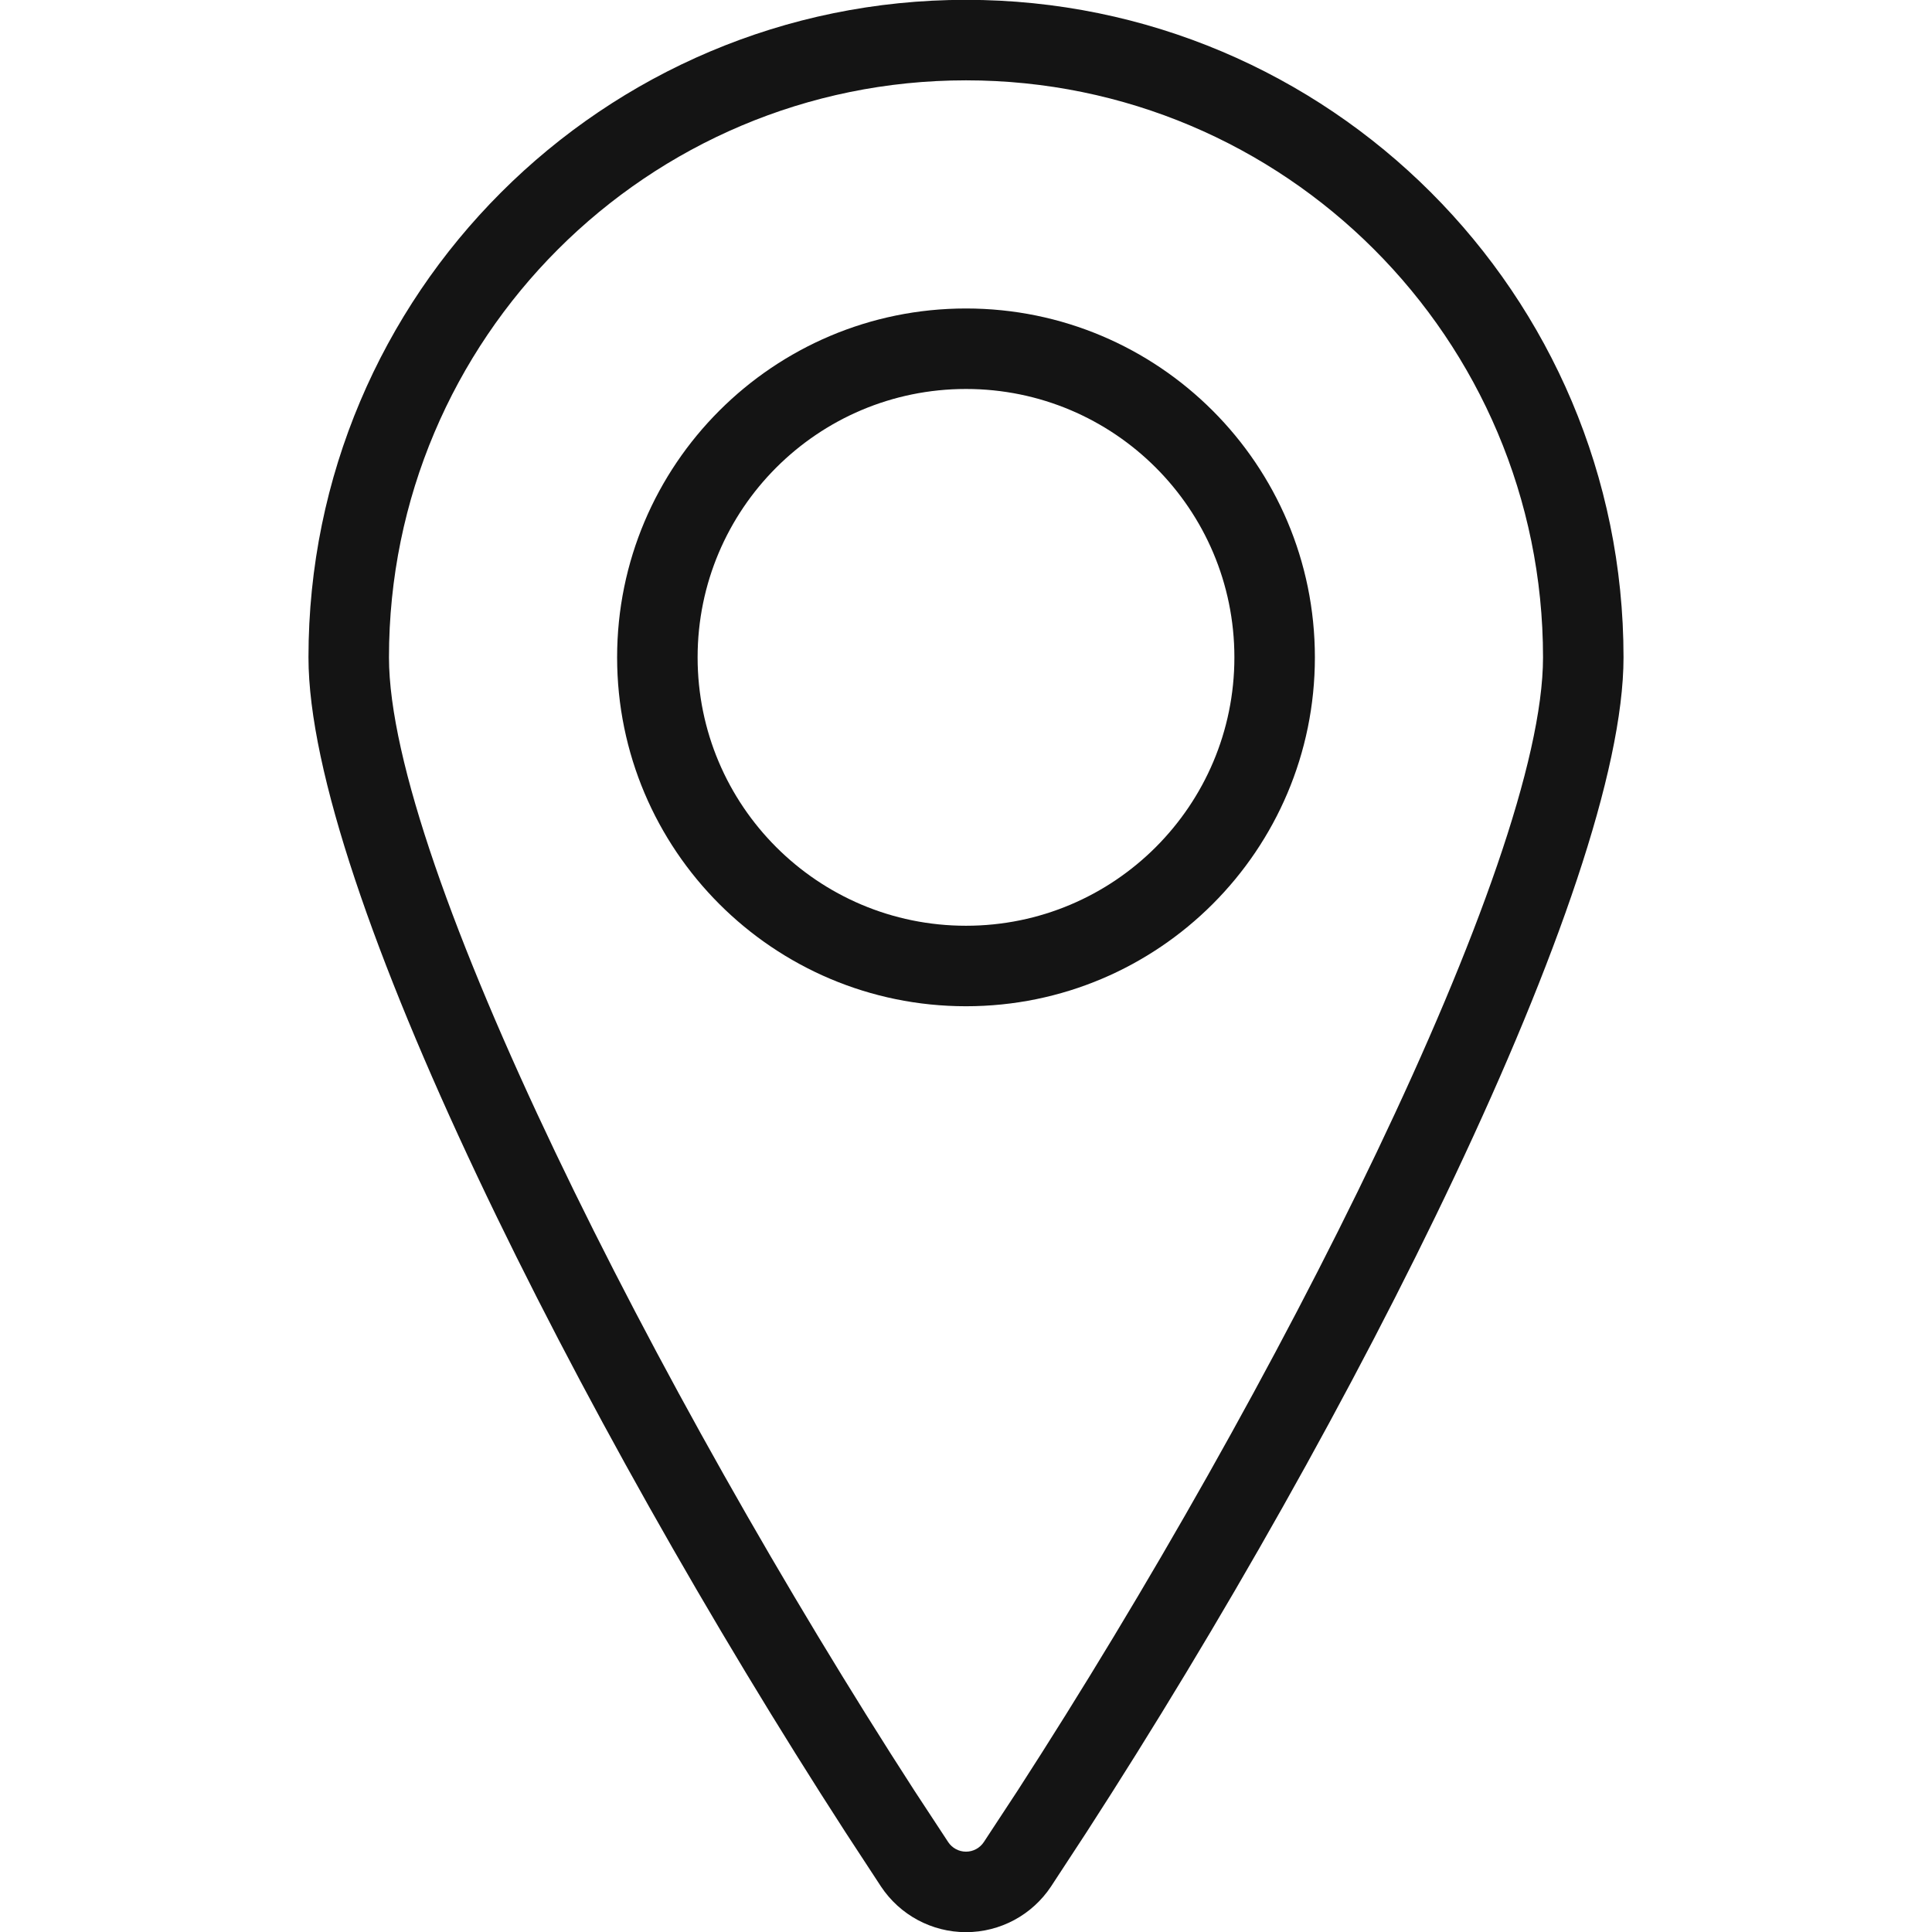 <?xml version="1.0" encoding="UTF-8"?>
<svg width="24px" height="24px" viewBox="0 0 24 24" version="1.1" xmlns="http://www.w3.org/2000/svg" xmlns:xlink="http://www.w3.org/1999/xlink">
    <!-- Generator: Sketch 60 (88103) - https://sketch.com -->
    <title>Icon/Graphic/Location</title>
    <desc>Created with Sketch.</desc>
    <g id="Icon/Graphic/Location" stroke="none" stroke-width="1" fill="none" fill-rule="evenodd">
        <g id="Group" transform="translate(4, 0)" fill-rule="nonzero">
            <path d="M8,3.832 C10.393,3.832 12.334,5.773 12.334,8.166 C12.334,10.559 10.393,12.5 8,12.5 C5.607,12.5 3.666,10.559 3.666,8.166 C3.666,5.773 5.607,3.832 8,3.832 Z M8,4.832 C6.159,4.832 4.666,6.325 4.666,8.166 C4.666,10.007 6.159,11.5 8,11.5 C9.841,11.5 11.334,10.007 11.334,8.166 C11.334,6.325 9.841,4.832 8,4.832 Z" id="Oval" fill="#141414"></path>
            <path d="M8,-0.002 C12.511,-0.002 16.168,3.655 16.168,8.166 C16.168,10.995 12.809,17.639 9.497,22.761 L9.056,23.435 C8.821,23.789 8.425,24.002 8,24.002 C7.575,24.002 7.179,23.789 6.944,23.435 L6.503,22.761 C3.191,17.639 -0.168,10.995 -0.168,8.166 C-0.168,3.655 3.489,-0.002 8,-0.002 Z M8,0.998 C4.041,0.998 0.832,4.207 0.832,8.166 C0.832,10.725 4.162,17.299 7.361,22.247 L7.778,22.882 C7.827,22.957 7.911,23.002 8,23.002 C8.089,23.002 8.173,22.957 8.222,22.882 L8.639,22.247 C11.838,17.299 15.168,10.725 15.168,8.166 C15.168,4.207 11.959,0.998 8,0.998 Z" id="Shape" fill="#141414"></path>
        </g>
    </g>
</svg>